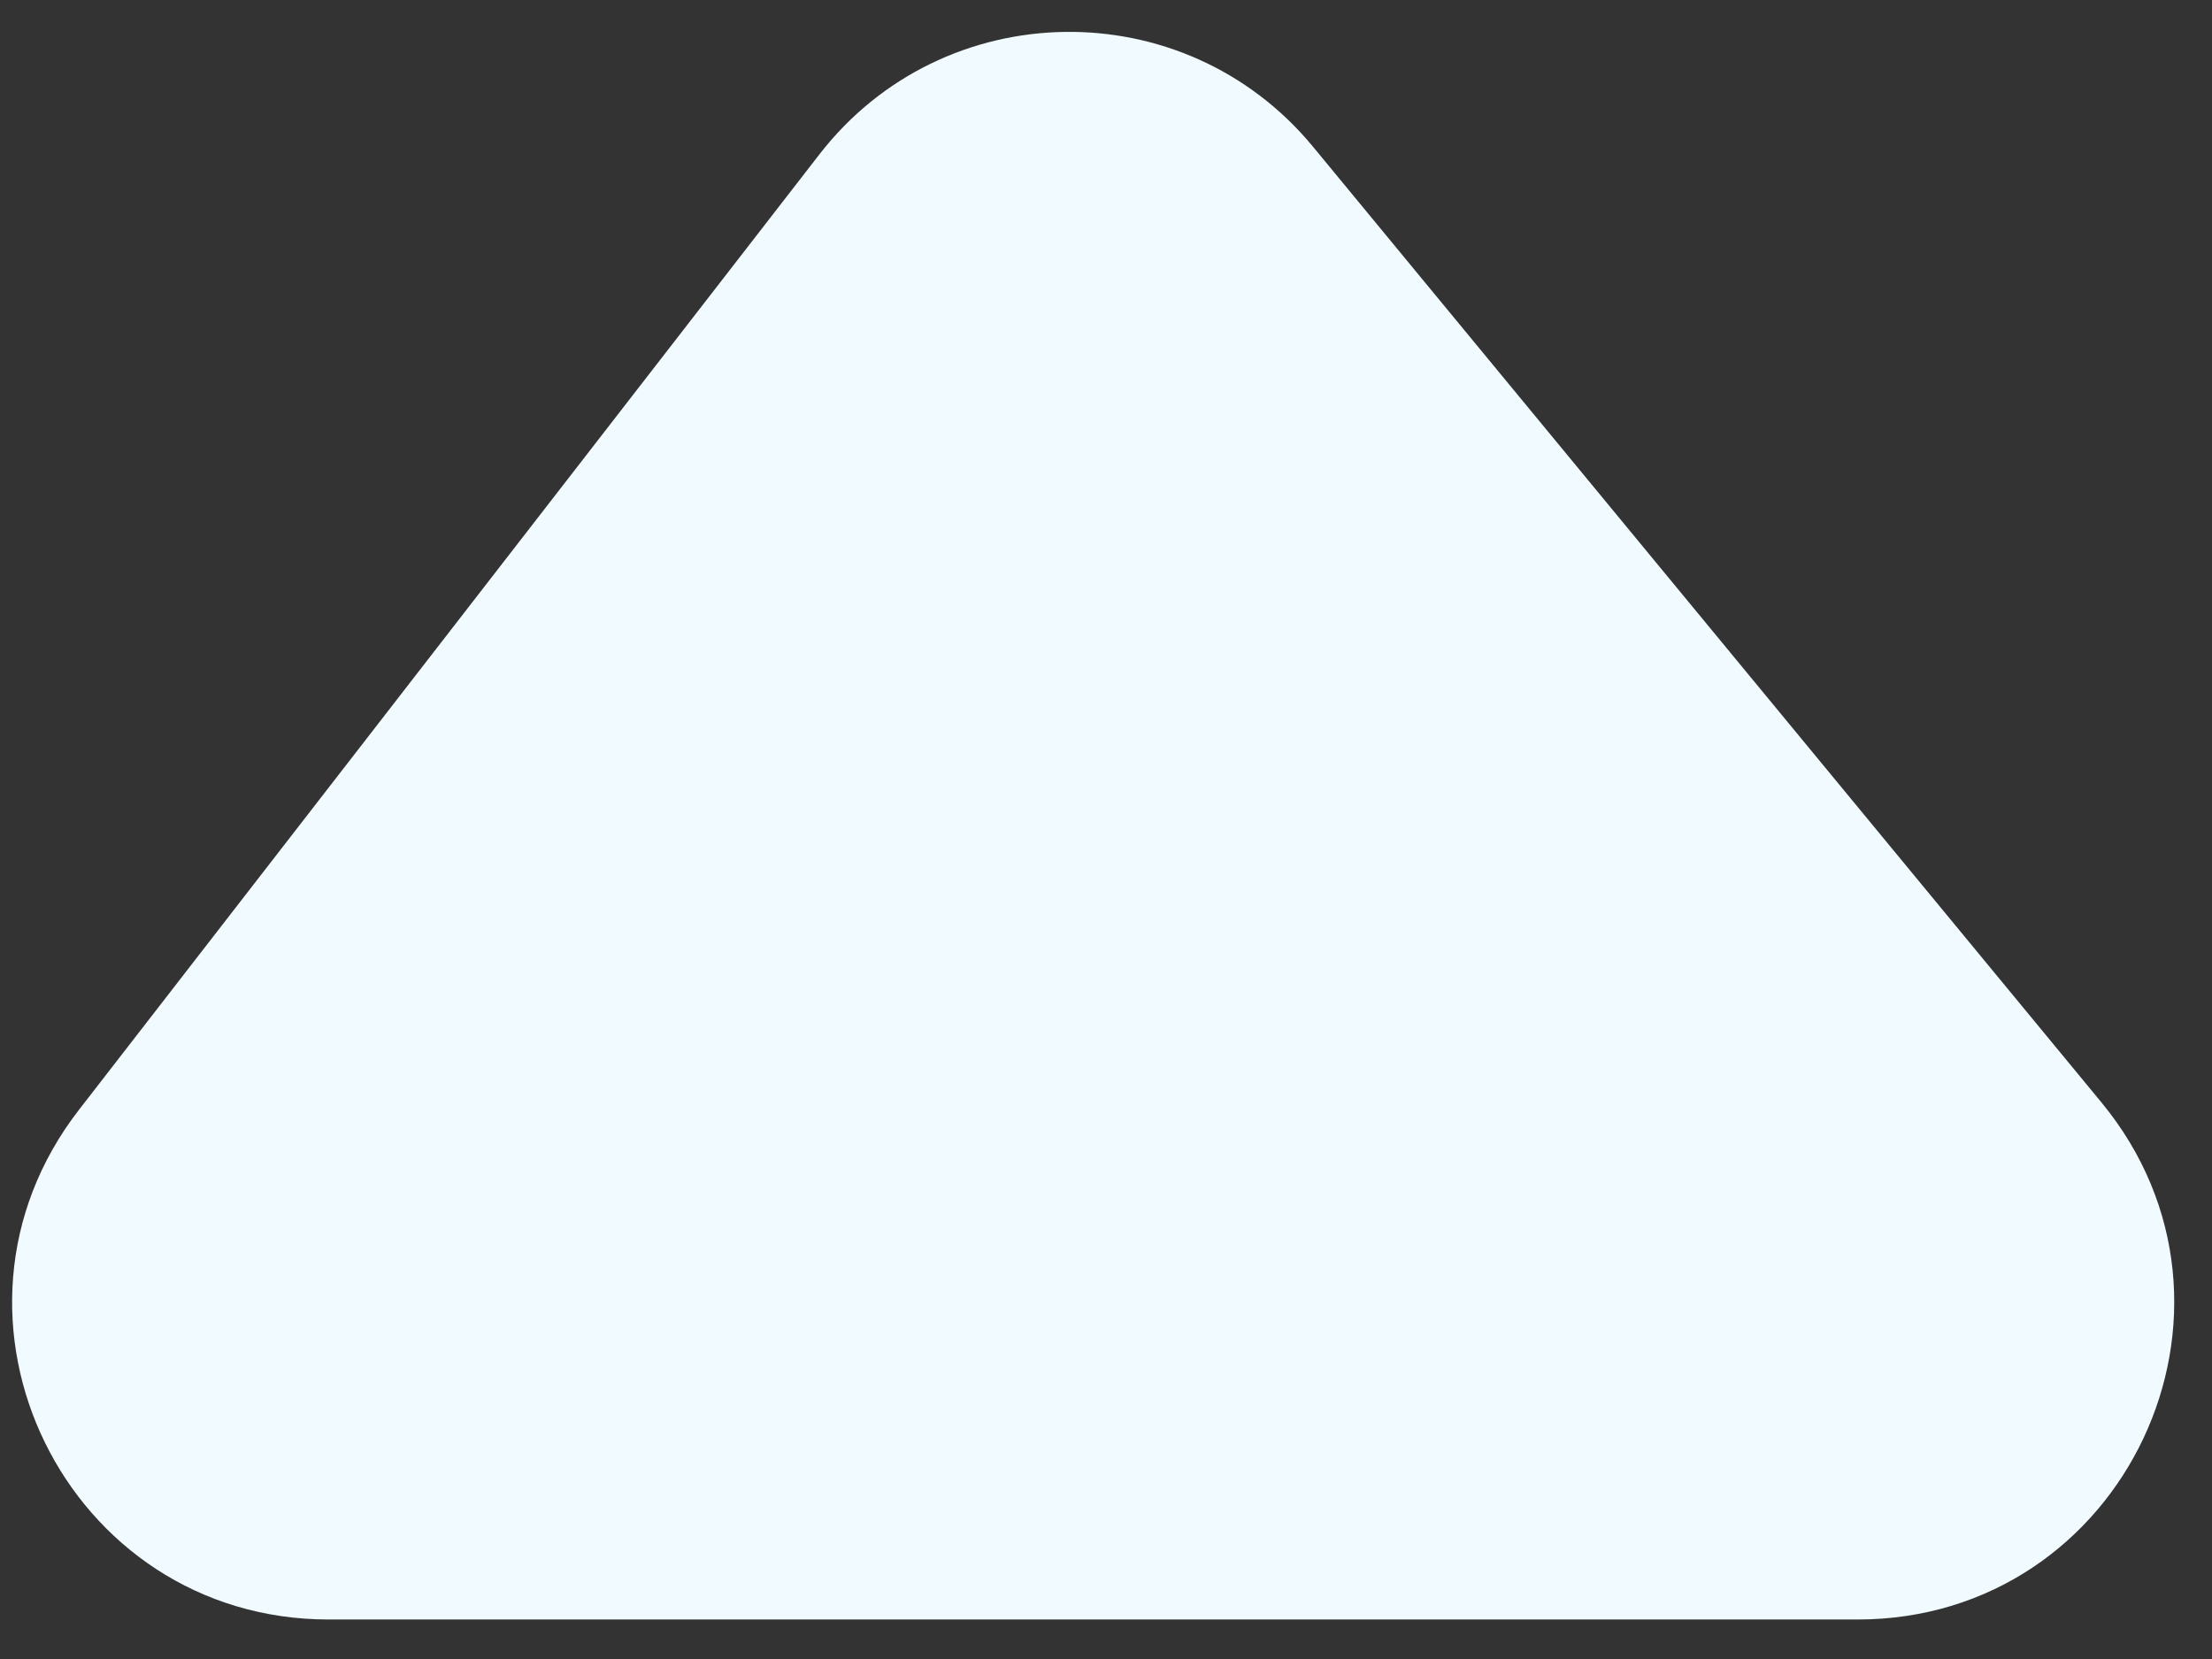 <svg width="28" height="21" viewBox="0 0 28 21" fill="none" xmlns="http://www.w3.org/2000/svg">
<rect x="0" y="0" width="28" height="21" fill="#333333" stroke="none"/>
<path d="M10.373 1.953L0.999 14.049C-1.038 16.678 0.835 20.5 4.161 20.5H23.514C26.897 20.5 28.752 16.563 26.6 13.954L16.621 1.858C14.989 -0.12 11.944 -0.073 10.373 1.953Z" fill="#F0FAFF"/>
</svg>
